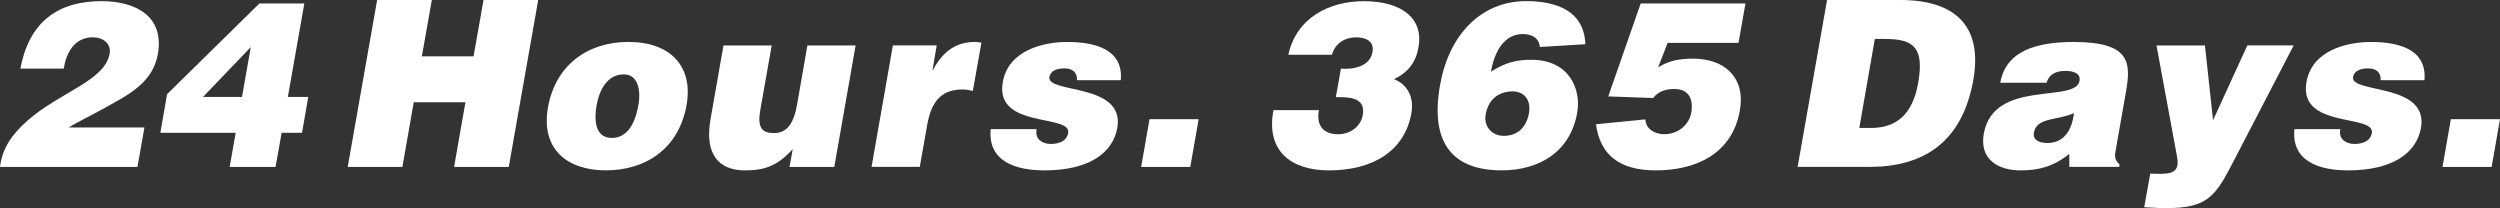 <svg viewBox="0 0 711.8 59.26" xmlns="http://www.w3.org/2000/svg"><rect x="0" y="0" width="711.8" height="59.26" fill="#333333" stroke="none"/><g fill="#fff"><path d="m0 47.52c.66-5.41 3.5-9.37 7.85-13.2 9.24-8.12 21.98-11.29 23.36-19.01.53-2.97-1.98-4.69-4.75-4.69-5.28 0-7.59 4.42-8.32 8.91h-12.33c2.57-13.66 11.02-19.2 23.1-19.2 9.63 0 17.95 4.22 16.04 15.05-1.45 8.18-8.31 11.55-15.05 15.31-3.76 2.11-7.59 3.89-10.36 5.61h21.58l-1.98 11.22z"/><path d="m47.59 26.79 26.26-25.8h12.8l-4.69 26.6h5.81l-1.78 10.23h-5.81l-1.72 9.7h-13.07l1.72-9.7h-21.45l1.91-11.02zm10.22.8h11.09l2.51-14.19z"/><path d="m99 47.52 8.38-47.52h15.57l-2.84 16.04h14.72l2.84-16.04h15.57l-8.38 47.52h-15.57l3.23-18.41h-14.72l-3.23 18.41z"/><path d="m178.92 11.94c12.21 0 18.48 7.19 16.56 17.95-2.24 12.67-11.88 18.61-22.97 18.61s-18.54-6.07-16.5-17.88c2.11-12.01 11.22-18.68 22.9-18.68zm-9.04 17.96c-1.12 6.53.79 9.37 4.29 9.37 3.7 0 6.47-2.84 7.59-9.37.92-5.08-.66-8.91-4.29-8.71-4.69 0-6.93 4.82-7.59 8.71z"/><path d="m237.53 47.52h-12.74l.92-5.08c-4.29 4.75-7.92 6.07-13.59 6.07-7.52 0-11.55-4.62-9.83-14.52l3.7-21.05h13.73l-3.3 18.68c-.79 4.75.59 6.27 3.89 6.27 3.96 0 5.74-2.97 6.67-8.32l2.9-16.63h13.73l-6.07 34.58z"/><path d="m254.23 12.93h12.47l-1.19 7h.13c2.84-5.41 6.67-7.99 12.01-7.99.59 0 1.19.13 1.78.2l-2.44 13.73c-.92-.13-1.85-.4-2.77-.4-5.61 0-8.91 2.64-10.23 10.1l-2.11 11.94h-13.73l6.07-34.58z"/><path d="m295.15 36.76c-.26 1.39.07 2.44.86 3.17.79.66 1.85 1.06 3.17 1.06 2.11 0 4.49-.66 4.95-3.1.99-5.54-20.99-1.12-18.61-14.52 1.52-8.84 11.15-11.42 18.35-11.42s16.04 1.72 15.24 10.89h-12.47c.07-1.12-.26-1.91-.86-2.51-.66-.59-1.58-.86-2.64-.86-2.38 0-4.03.73-4.36 2.44-.79 4.82 21.58 1.58 19.34 14.52-1.32 7.19-8.12 12.08-20.79 12.08-7.92 0-16.17-2.44-15.24-11.75h13.07z"/><path d="m324.91 47.52 2.38-13.59h13.99l-2.38 13.59z"/><path d="m375.53 31.35c-.4 2.11-.13 3.83.79 5.02s2.51 1.85 4.62 1.85c4.03 0 6.6-2.71 7.06-5.41.99-5.35-4.36-5.15-7.66-5.15l1.45-8.12c3.17.26 8.25-.4 8.98-4.75.59-3.04-1.91-4.16-4.62-4.16-3.23 0-5.94 1.65-6.93 4.95h-12.41c2.38-10.69 11.81-15.24 21.51-15.24 11.02 0 16.96 5.08 15.58 13-.73 4.22-2.9 7.33-7 9.17 3.89 1.65 5.74 5.15 4.95 9.7-1.91 10.82-11.02 16.3-23.49 16.3-10.82 0-18.02-5.61-15.77-17.16h12.93z"/><path d="m438.43 13.4c-.26-2.57-2.18-3.7-4.88-3.7-5.08 0-7.99 4.62-9.04 10.69 4.16-2.57 7.06-3.37 11.48-3.37 10.82 0 14.25 8.38 13.07 15.05-1.98 11.35-11.02 16.43-21.51 16.43-13.53 0-20.52-7.33-17.55-24.22 2.51-14.32 11.61-23.96 24.55-23.96 8.71 0 16.5 2.84 16.83 12.27l-12.94.79zm-15.44 19.27c-.59 3.37 1.85 6.01 5.15 6.01 4.03 0 6.47-2.51 7.19-6.47.66-3.7-1.32-6.2-4.75-6.2-4.69.13-7 3.04-7.59 6.67z"/><path d="m467.14.99h29.83l-1.98 11.22h-20.19l-2.71 7c3.23-2.11 6.53-2.51 10.03-2.51 8.91 0 14.92 5.41 13.26 14.72-2.24 12.87-13.26 17.09-23.89 17.09s-15.9-4.55-17.09-13.13l14.06-1.39c0 .13.07.33.07.46.33 2.44 2.77 3.76 5.28 3.76 4.03 0 7.13-2.71 7.72-6.14.66-3.83-.66-6.73-4.82-6.73-2.05 0-4.55.53-6.01 2.57l-12.8-.46 9.24-26.46z"/><path d="m511.82 47.52 8.38-47.52h20.85c15.31 0 23.56 7.13 20.79 22.77-3.17 17.88-14.32 24.75-29.57 24.75h-20.46zm17.56-11.09h3.3c7.26 0 11.88-3.83 13.46-12.8 1.72-9.9-1.06-12.54-9.37-12.54h-2.97z"/><path d="m589.17 47.52v-3.7c-4.55 3.63-8.71 4.69-13.86 4.69-6.53 0-11.75-3.23-10.49-10.43 2.77-15.71 26.13-8.58 27.26-15.05.46-2.51-2.51-2.84-3.96-2.84-1.91 0-4.55.4-5.41 3.37h-13.2c1.32-7.33 7.26-11.61 20.92-11.61 16.37 0 16.3 6.07 14.85 14.32l-2.84 16.17c-.4 1.98-.46 2.97 1.06 4.42l-.13.66h-14.19zm1.32-15.31c-4.88 2.18-10.62 1.12-11.42 5.61-.33 1.72 1.12 2.9 3.83 2.9 4.82 0 7.06-3.76 7.59-8.51z"/><path d="m630.09 34.25 9.77-21.32h13.2l-16.76 32.27c-5.48 10.69-7.52 14.06-19.73 14.06-2.51 0-5.02-.26-6.07-.26l1.72-9.57c.99 0 1.91.07 2.84.07 4.29 0 5.48-1.25 4.75-5.08l-5.81-31.48h13.79l2.31 21.32z"/><path d="m666.33 36.76c-.26 1.39.07 2.44.86 3.17.79.66 1.85 1.06 3.17 1.06 2.11 0 4.49-.66 4.95-3.1.99-5.54-20.99-1.12-18.61-14.52 1.52-8.84 11.15-11.42 18.35-11.42s16.04 1.72 15.24 10.89h-12.47c.07-1.12-.26-1.91-.86-2.51-.66-.59-1.58-.86-2.64-.86-2.38 0-4.03.73-4.36 2.44-.79 4.82 21.58 1.58 19.34 14.52-1.32 7.19-8.12 12.08-20.79 12.08-7.92 0-16.17-2.44-15.24-11.75h13.07z"/><path d="m695.43 47.52 2.38-13.59h13.99l-2.38 13.59z"/></g></svg>
